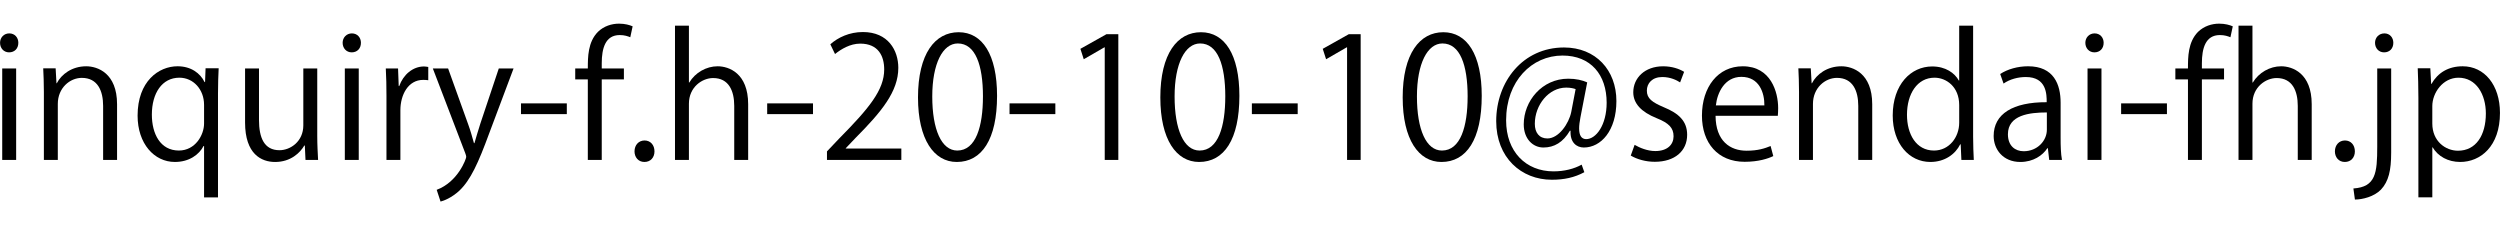 <?xml version="1.0" encoding="UTF-8"?>
<svg id="_レイヤー_1" data-name="レイヤー_1" xmlns="http://www.w3.org/2000/svg" version="1.1" viewBox="0 0 222 20">
  <!-- Generator: Adobe Illustrator 29.7.1, SVG Export Plug-In . SVG Version: 2.1.1 Build 8)  -->
  <path d="M.808,4.649C.331,4.649.004,4.276.004,3.799.004,3.337.346,2.965.823,2.965c.491,0,.805.373.805.834,0,.522-.343.85-.82.85ZM1.435,14.203H.197V6.08h1.237v8.124Z"/>
  <path d="M10.394,14.203h-1.237v-4.799c0-1.327-.477-2.489-1.893-2.489-1.058,0-2.131.894-2.131,2.31v4.978h-1.237v-6.037c0-.834-.03-1.446-.059-2.101h1.103l.074,1.327h.03c.403-.79,1.342-1.506,2.609-1.506,1.013,0,2.742.611,2.742,3.369v4.949Z"/>
  <path d="M19.417,6.065c-.03.641-.059,1.327-.059,2.236v9.226h-1.237v-4.561h-.045c-.402.775-1.282,1.416-2.549,1.416-1.833,0-3.309-1.625-3.309-4.114,0-3.056,1.878-4.383,3.547-4.383,1.192,0,2.012.611,2.4,1.401h.044l.045-1.222h1.163ZM18.12,9.299c0-1.342-.939-2.4-2.191-2.4-1.535,0-2.444,1.371-2.444,3.279,0,1.699.745,3.189,2.4,3.189,1.461,0,2.236-1.386,2.236-2.399v-1.669Z"/>
  <path d="M28.171,12.042c0,.835.045,1.535.075,2.162h-1.118l-.059-1.282h-.045c-.373.641-1.208,1.461-2.594,1.461-1.222,0-2.668-.701-2.668-3.503v-4.8h1.237v4.576c0,1.58.462,2.683,1.819,2.683.969,0,2.117-.775,2.117-2.206v-5.053h1.237v5.962Z"/>
  <path d="M31.231,4.649c-.477,0-.805-.373-.805-.85,0-.462.343-.834.82-.834.491,0,.805.373.805.834,0,.522-.343.85-.82.85ZM31.857,14.203h-1.237V6.08h1.237v8.124Z"/>
  <path d="M38.029,7.123c-.134-.015-.268-.03-.447-.03-1.341,0-2.027,1.327-2.027,2.698v4.412h-1.237v-5.694c0-.865-.015-1.654-.059-2.43h1.088l.059,1.565h.045c.357-1.013,1.207-1.743,2.206-1.743.134,0,.238.03.373.044v1.178Z"/>
  <path d="M45.604,6.08l-2.161,5.754c-.969,2.638-1.655,4.159-2.668,5.112-.686.626-1.356.879-1.654.954l-.343-1.044c1.893-.7,2.623-2.757,2.623-2.921,0-.075-.03-.194-.09-.343l-2.876-7.513h1.356l1.774,4.934c.209.566.387,1.207.522,1.699h.044c.134-.492.328-1.103.522-1.73l1.64-4.904h1.311Z"/>
  <path d="M46.264,9.18h4.069v.954h-4.069v-.954Z"/>
  <path d="M52.199,6.08c0-1.013,0-2.34.894-3.249.536-.522,1.237-.731,1.878-.731.521,0,.939.119,1.207.238l-.209.969c-.223-.09-.507-.194-.939-.194-1.282,0-1.595,1.192-1.595,2.504v.462h1.967v.969h-1.967v7.154h-1.237v-7.154h-1.118v-.969h1.118Z"/>
  <path d="M56.345,13.443c0-.566.373-.969.894-.969s.879.402.879.969c0,.537-.343.939-.894.939-.566,0-.879-.447-.879-.939Z"/>
  <path d="M66.437,14.203h-1.237v-4.799c0-1.327-.477-2.474-1.878-2.474-.954,0-2.146.789-2.146,2.28v4.993h-1.237V2.279h1.237v5.053h.03c.536-.894,1.52-1.446,2.519-1.446s2.712.611,2.712,3.369v4.949Z"/>
  <path d="M68.126,9.18h4.069v.954h-4.069v-.954Z"/>
  <path d="M80.038,14.203h-6.603v-.76l1.088-1.147c2.653-2.683,3.994-4.308,3.994-6.126,0-1.192-.521-2.296-2.131-2.296-.894,0-1.699.492-2.236.924l-.417-.865c.686-.611,1.699-1.088,2.892-1.088,2.251,0,3.145,1.64,3.145,3.175,0,2.101-1.476,3.89-3.786,6.216l-.879.924v.03h4.934v1.013Z"/>
  <path d="M81.518,8.659c0-3.905,1.521-5.798,3.608-5.798,2.116,0,3.413,1.997,3.413,5.649,0,3.875-1.356,5.873-3.577,5.873-2.027,0-3.443-1.998-3.443-5.724ZM87.287,8.569c0-2.787-.67-4.71-2.236-4.71-1.327,0-2.266,1.774-2.266,4.71s.82,4.799,2.221,4.799c1.655,0,2.28-2.146,2.28-4.799Z"/>
  <path d="M89.646,9.18h4.069v.954h-4.069v-.954Z"/>
  <path d="M98.1,14.203V4.202h-.03l-1.833,1.058-.298-.924,2.31-1.297h1.058v11.164h-1.208Z"/>
  <path d="M103.037,8.659c0-3.905,1.521-5.798,3.608-5.798,2.116,0,3.413,1.997,3.413,5.649,0,3.875-1.356,5.873-3.577,5.873-2.027,0-3.443-1.998-3.443-5.724ZM108.806,8.569c0-2.787-.67-4.71-2.236-4.71-1.327,0-2.266,1.774-2.266,4.71s.82,4.799,2.221,4.799c1.655,0,2.28-2.146,2.28-4.799Z"/>
  <path d="M111.166,9.18h4.069v.954h-4.069v-.954Z"/>
  <path d="M119.62,14.203V4.202h-.03l-1.833,1.058-.298-.924,2.31-1.297h1.058v11.164h-1.208Z"/>
  <path d="M124.558,8.659c0-3.905,1.52-5.798,3.607-5.798,2.117,0,3.413,1.997,3.413,5.649,0,3.875-1.356,5.873-3.577,5.873-2.027,0-3.442-1.998-3.442-5.724ZM130.326,8.569c0-2.787-.67-4.71-2.236-4.71-1.327,0-2.266,1.774-2.266,4.71s.82,4.799,2.221,4.799c1.655,0,2.28-2.146,2.28-4.799Z"/>
  <path d="M140.346,10.403c-.075.387-.119.73-.119.998,0,.641.209.939.611.954.879.015,1.833-1.237,1.833-3.234,0-2.474-1.401-4.188-3.92-4.188-2.728,0-5.008,2.266-5.008,5.753,0,2.787,1.759,4.531,4.204,4.531.969,0,1.833-.223,2.504-.596l.238.67c-.879.477-1.804.67-2.892.67-2.698,0-4.934-1.952-4.934-5.202,0-3.518,2.37-6.543,6.022-6.543,2.817,0,4.651,2.012,4.651,4.755,0,2.638-1.371,4.128-2.892,4.128-.641,0-1.237-.447-1.178-1.49h-.059c-.611,1.029-1.387,1.49-2.355,1.49-.924,0-1.744-.76-1.744-2.057,0-2.072,1.625-4.054,3.95-4.054.686,0,1.267.134,1.685.328l-.597,3.086ZM139.914,7.913c-.164-.06-.447-.134-.835-.134-1.55,0-2.787,1.535-2.787,3.219,0,.775.388,1.297,1.118,1.297.999,0,1.908-1.312,2.117-2.355l.388-2.027Z"/>
  <path d="M149.192,7.317c-.299-.194-.85-.477-1.58-.477-.894,0-1.371.552-1.371,1.208,0,.7.462,1.028,1.506,1.475,1.312.537,2.072,1.223,2.072,2.445,0,1.446-1.103,2.399-2.876,2.399-.805,0-1.58-.223-2.132-.552l.343-.954c.432.254,1.133.552,1.833.552,1.088,0,1.625-.581,1.625-1.311,0-.76-.433-1.178-1.506-1.61-1.371-.552-2.072-1.312-2.072-2.296,0-1.266,1.013-2.31,2.653-2.31.775,0,1.431.224,1.863.492l-.357.939Z"/>
  <path d="M157.468,13.86c-.462.224-1.311.507-2.549.507-2.37,0-3.786-1.669-3.786-4.098,0-2.549,1.431-4.383,3.622-4.383,2.504,0,3.145,2.296,3.145,3.711,0,.283-.015.492-.03.686h-5.529c.015,2.251,1.297,3.1,2.757,3.1,1.013,0,1.625-.209,2.131-.417l.238.894ZM156.677,9.359c.015-1.103-.447-2.534-2.042-2.534-1.49,0-2.146,1.416-2.265,2.534h4.307Z"/>
  <path d="M166.251,14.203h-1.237v-4.799c0-1.327-.477-2.489-1.893-2.489-1.058,0-2.131.894-2.131,2.31v4.978h-1.237v-6.037c0-.834-.03-1.446-.059-2.101h1.103l.075,1.327h.03c.403-.79,1.342-1.506,2.609-1.506,1.013,0,2.742.611,2.742,3.369v4.949Z"/>
  <path d="M175.214,12.191c0,.656.03,1.461.059,2.012h-1.102l-.061-1.386h-.044c-.417.85-1.342,1.565-2.653,1.565-1.879,0-3.339-1.625-3.339-4.129,0-2.743,1.61-4.352,3.503-4.352,1.192,0,1.996.581,2.369,1.252h.03V2.279h1.237v9.912ZM173.977,9.329c0-1.625-1.148-2.43-2.191-2.43-1.535,0-2.446,1.431-2.446,3.295,0,1.714.806,3.174,2.401,3.174,1.341,0,2.236-1.177,2.236-2.474v-1.565Z"/>
  <path d="M182.983,12.266c0,.67.016,1.371.12,1.938h-1.134l-.119-1.043h-.045c-.417.641-1.251,1.222-2.399,1.222-1.55,0-2.37-1.133-2.37-2.31,0-1.953,1.699-3.011,4.71-2.997,0-.685,0-2.236-1.848-2.236-.7,0-1.431.194-1.982.581l-.299-.85c.657-.432,1.566-.686,2.475-.686,2.295,0,2.891,1.625,2.891,3.234v3.145ZM181.761,9.985c-1.535,0-3.458.223-3.458,1.938,0,1.043.657,1.506,1.402,1.506,1.206,0,2.056-.924,2.056-1.908v-1.535Z"/>
  <path d="M185.985,4.649c-.477,0-.806-.373-.806-.85,0-.462.344-.834.82-.834.491,0,.805.373.805.834,0,.522-.342.85-.819.85ZM186.61,14.203h-1.237V6.08h1.237v8.124Z"/>
  <path d="M188.356,9.18h4.068v.954h-4.068v-.954Z"/>
  <path d="M194.291,6.08c0-1.013,0-2.34.893-3.249.538-.522,1.238-.731,1.879-.731.522,0,.939.119,1.208.238l-.209.969c-.223-.09-.507-.194-.939-.194-1.282,0-1.595,1.192-1.595,2.504v.462h1.967v.969h-1.967v7.154h-1.237v-7.154h-1.119v-.969h1.119Z"/>
  <path d="M205.28,14.203h-1.238v-4.799c0-1.327-.477-2.474-1.877-2.474-.954,0-2.147.789-2.147,2.28v4.993h-1.237V2.279h1.237v5.053h.03c.536-.894,1.521-1.446,2.518-1.446.999,0,2.714.611,2.714,3.369v4.949Z"/>
  <path d="M207.34,13.443c0-.566.373-.969.893-.969.522,0,.88.402.88.969,0,.537-.342.939-.894.939-.566,0-.879-.447-.879-.939Z"/>
  <path d="M212.336,13.562c0,1.565-.225,2.549-.91,3.279-.611.626-1.64.879-2.31.879l-.135-.984c1.983-.134,2.117-1.371,2.117-3.711v-6.946h1.238v7.483ZM211.709,4.649c-.493,0-.806-.387-.806-.85,0-.462.344-.834.835-.834.477,0,.79.373.79.834,0,.507-.328.85-.819.85Z"/>
  <path d="M215.915,7.451c.567-.998,1.505-1.565,2.772-1.565,1.924,0,3.31,1.655,3.31,4.143,0,2.981-1.744,4.353-3.533,4.353-1.073,0-1.967-.492-2.444-1.297h-.03v4.441h-1.237v-8.838c0-1.058-.03-1.878-.059-2.623h1.118l.074,1.386h.03ZM215.989,10.969c0,1.58,1.179,2.415,2.28,2.415,1.596,0,2.475-1.371,2.475-3.309,0-1.684-.85-3.175-2.43-3.175-1.386,0-2.325,1.342-2.325,2.519v1.55Z"/>
</svg>